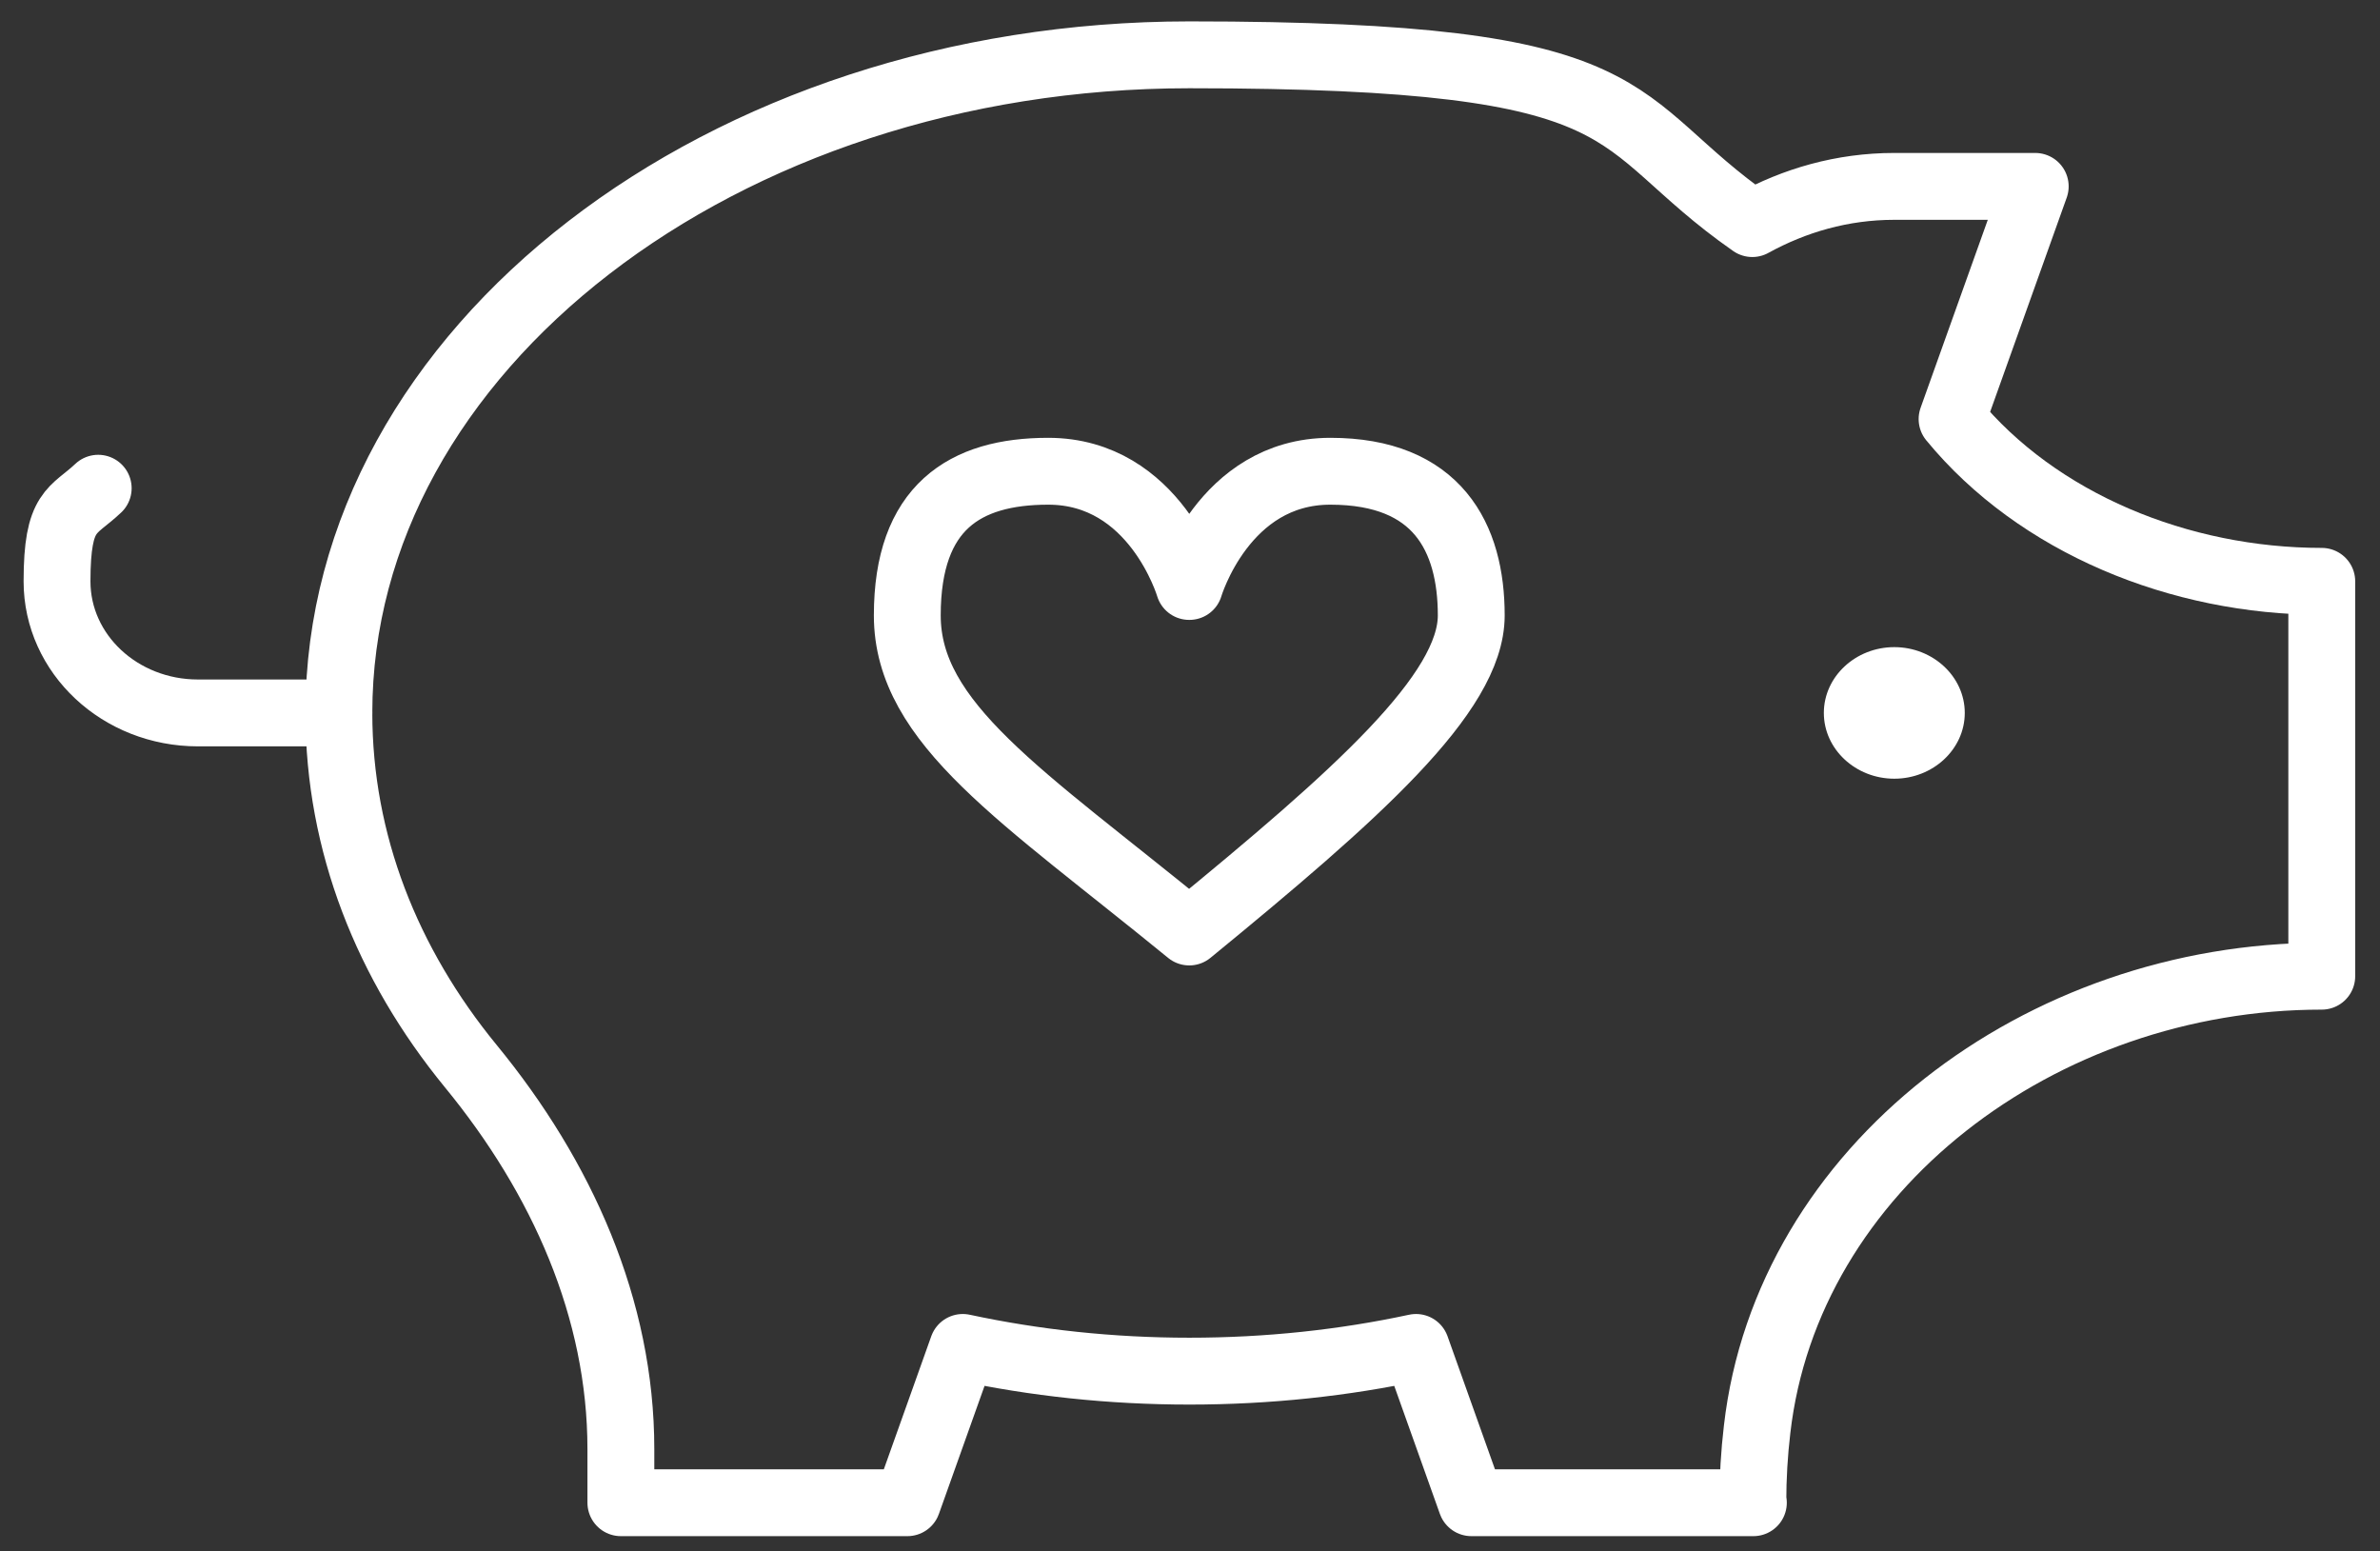 <svg width="178" height="116" viewBox="0 0 178 116" fill="none" xmlns="http://www.w3.org/2000/svg">
<rect x="0" y="0" width="178" height="116" fill="#333333" stroke="none"/>
<path d="M136.405 53.313C136.405 56.02 138.775 58.232 141.675 58.232C144.575 58.232 146.945 56.02 146.945 53.313C146.945 50.605 144.575 48.393 141.675 48.393C138.775 48.393 136.405 50.605 136.405 53.313Z" fill="white"/>
<path d="M25.345 53.313L14.805 53.313C8.975 53.313 4.265 48.907 4.265 43.474C4.265 38.041 5.455 38.302 7.345 36.51" stroke="white" stroke-width="5" stroke-linecap="round" stroke-linejoin="round"/>
<path d="M88.956 43.856C88.956 43.856 91.486 35.24 99.496 35.24C107.505 35.24 110.035 40.188 110.035 46.022C110.035 51.856 101.445 59.455 88.945 69.695C76.445 59.483 67.856 54.115 67.856 46.022C67.856 37.929 72.156 35.24 78.395 35.24C86.406 35.24 88.936 43.856 88.936 43.856L88.956 43.856Z" stroke="white" stroke-width="5" stroke-linecap="round" stroke-linejoin="round"/>
<path d="M131.135 112.374L110.045 112.374L105.905 100.762C100.525 101.919 94.835 102.535 88.955 102.535C83.075 102.535 77.405 101.919 72.005 100.762L67.865 112.374L46.435 112.374L46.435 108.36C46.435 97.877 42.035 88.038 35.205 79.721C28.955 72.094 25.345 63.039 25.345 53.312C25.345 26.12 54.025 4.099 88.955 4.099C123.885 4.099 119.855 8.925 131.055 16.72C134.195 14.992 137.775 13.938 141.675 13.938L152.215 13.938L145.995 31.338C152.405 39.142 163.025 43.473 173.645 43.473L173.645 73C152.605 73 133.655 87.366 131.415 106.886C131.205 108.659 131.095 110.479 131.095 112.374L131.125 112.374L131.135 112.374Z" stroke="white" stroke-width="5" stroke-linecap="round" stroke-linejoin="round"/>
</svg>
